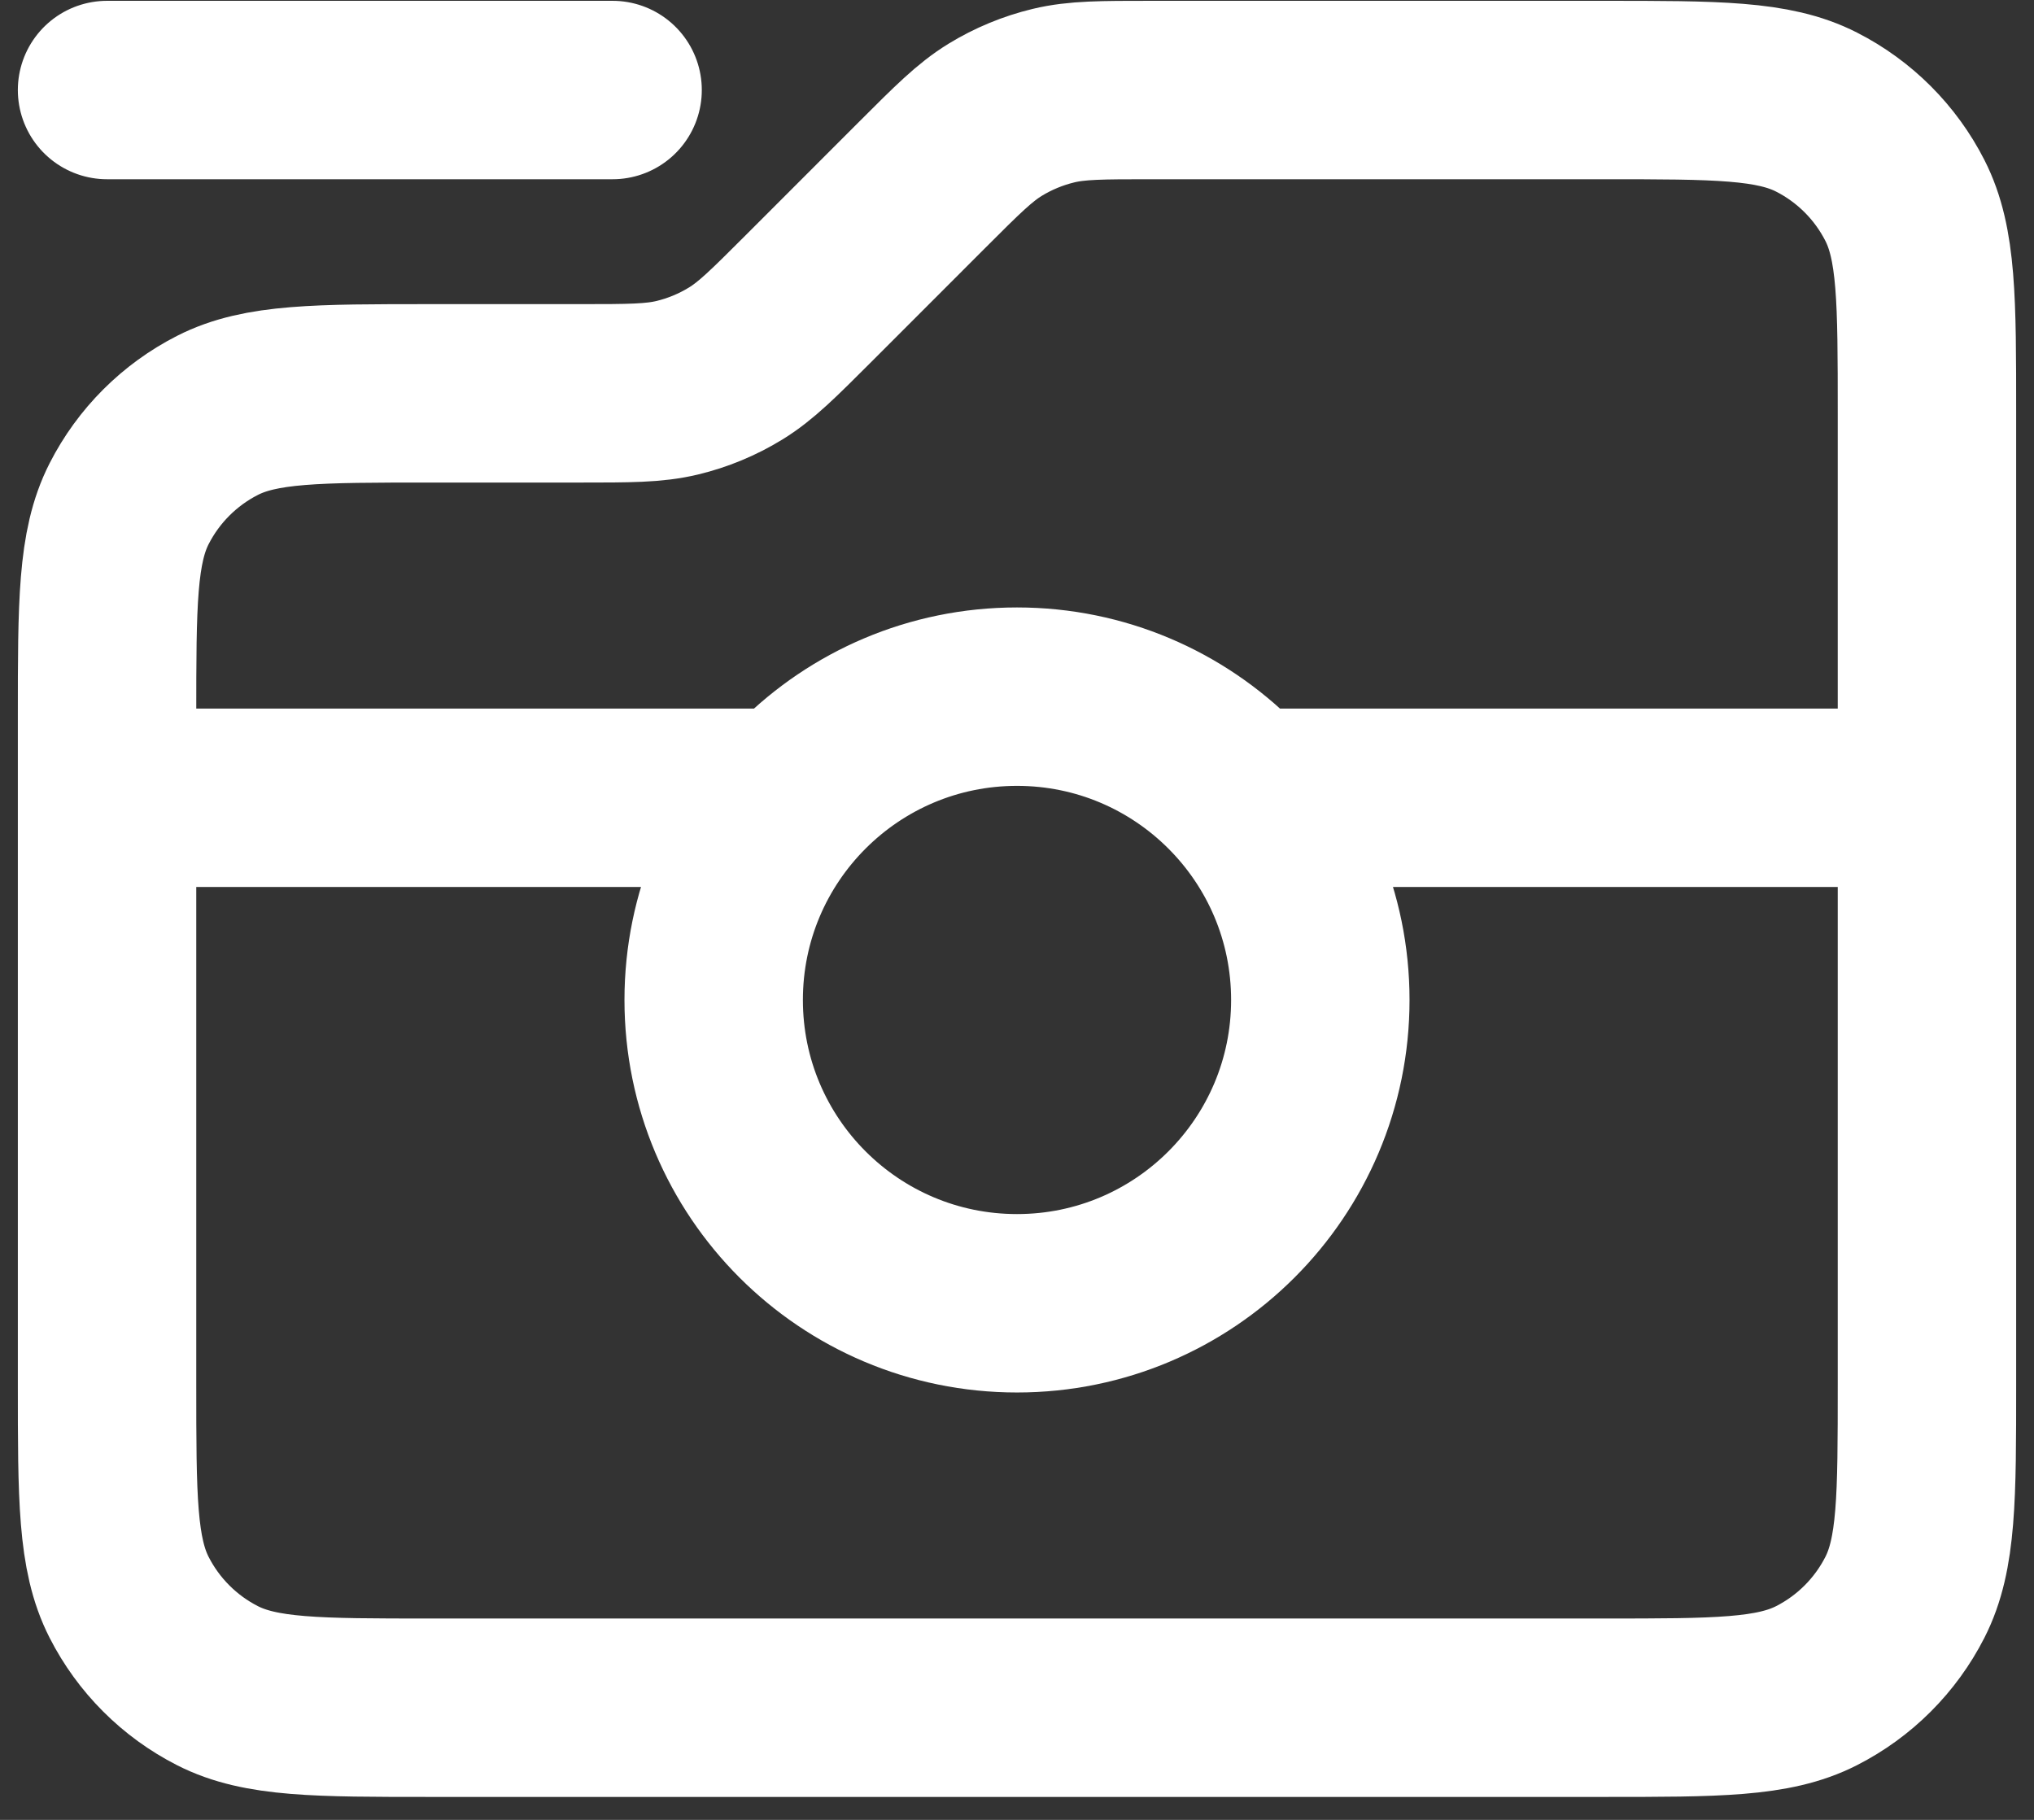<svg width="57" height="51" viewBox="0 0 57 51" fill="none" xmlns="http://www.w3.org/2000/svg">
<rect x="0" y="0" width="57" height="51" fill="#333333" stroke="none"/>
<path d="M3 2.523H17.167M3 22.357H22.164M34.836 22.357H54M54 11.59V38.79C54 41.964 54 43.551 53.382 44.763C52.839 45.829 51.972 46.696 50.906 47.239C49.694 47.857 48.107 47.857 44.933 47.857H12.067C8.893 47.857 7.306 47.857 6.094 47.239C5.028 46.696 4.161 45.829 3.618 44.763C3 43.551 3 41.964 3 38.79V20.09C3 16.916 3 15.33 3.618 14.117C4.161 13.051 5.028 12.184 6.094 11.641C7.306 11.023 8.893 11.023 12.067 11.023H16.244C17.631 11.023 18.323 11.023 18.976 10.867C19.554 10.728 20.107 10.499 20.614 10.188C21.186 9.838 21.675 9.348 22.656 8.368L25.844 5.179C26.824 4.199 27.314 3.709 27.886 3.358C28.393 3.048 28.946 2.819 29.524 2.68C30.177 2.523 30.869 2.523 32.256 2.523H44.933C48.107 2.523 49.694 2.523 50.906 3.141C51.972 3.684 52.839 4.551 53.382 5.617C54 6.83 54 8.416 54 11.59ZM37 28.023C37 32.718 33.194 36.523 28.5 36.523C23.805 36.523 20 32.718 20 28.023C20 23.329 23.805 19.523 28.5 19.523C33.194 19.523 37 23.329 37 28.023Z" stroke="white" stroke-width="5" stroke-linecap="round" stroke-linejoin="round"/>
</svg>

